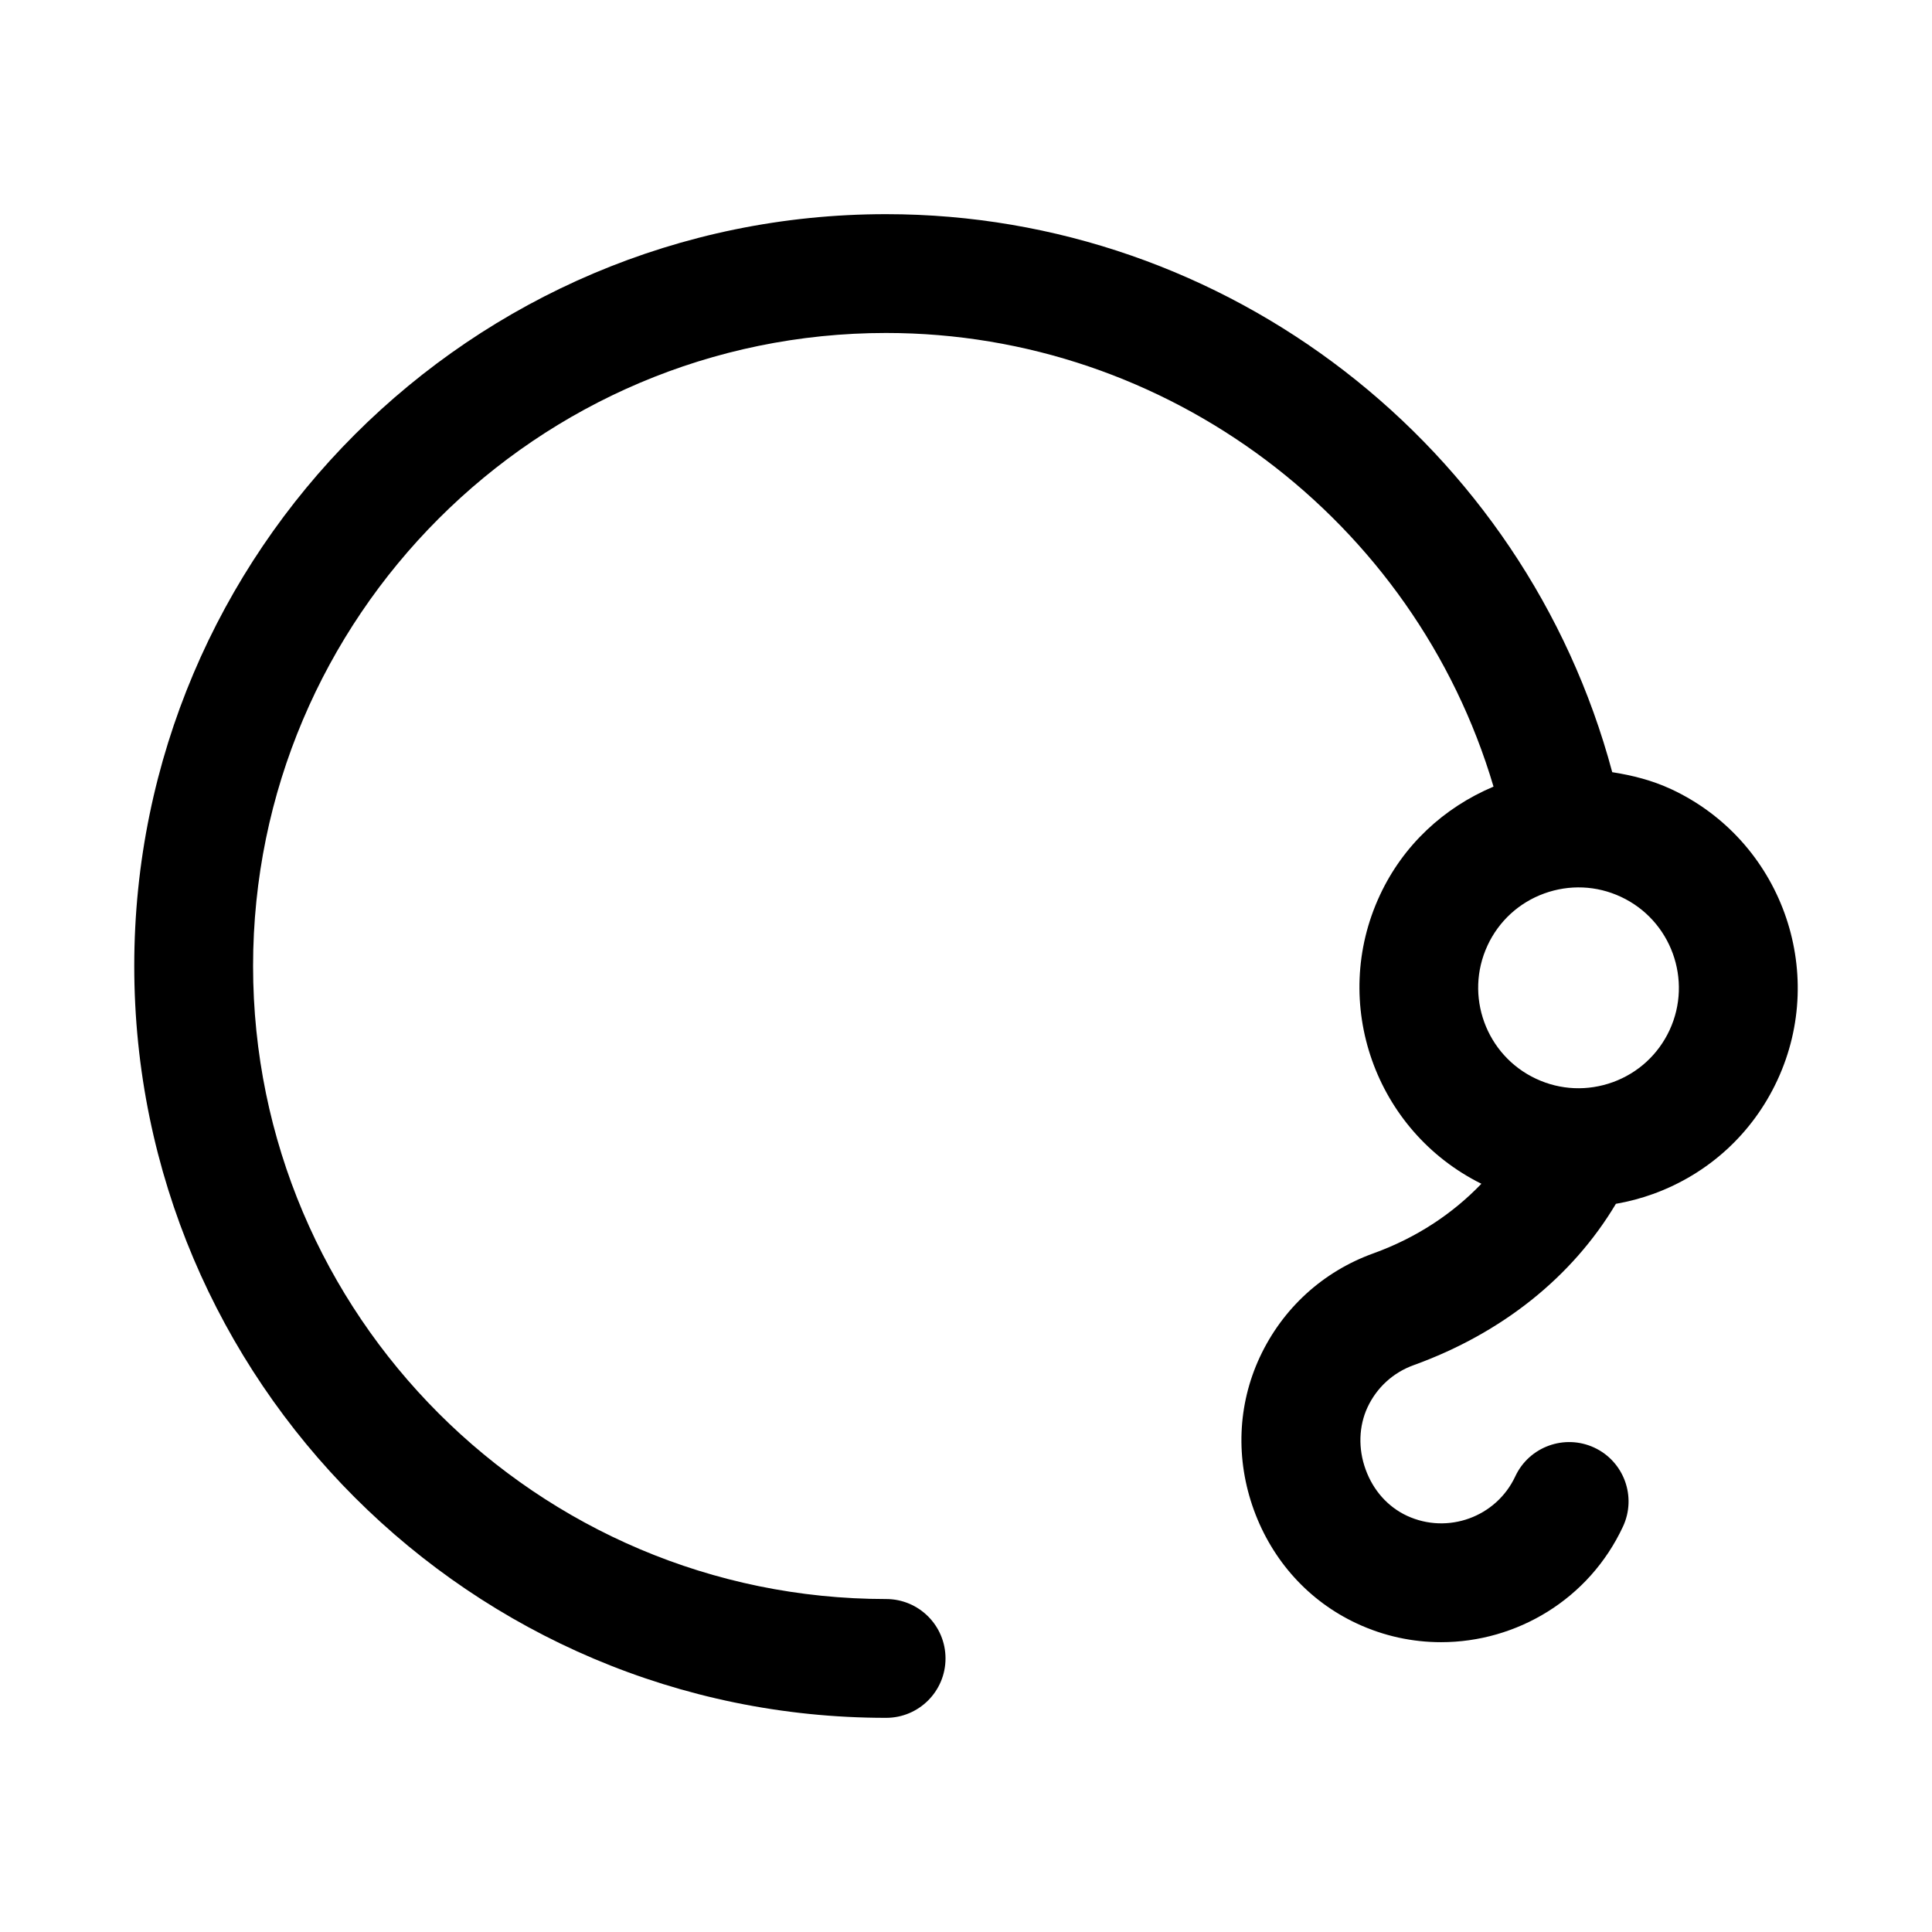 <?xml version="1.0" encoding="UTF-8"?>
<!-- Uploaded to: ICON Repo, www.svgrepo.com, Generator: ICON Repo Mixer Tools -->
<svg fill="#000000" width="800px" height="800px" version="1.1" viewBox="144 144 512 512" xmlns="http://www.w3.org/2000/svg">
 <path d="m586.88 353.14c-5.023-2.344-10.293-3.668-15.621-4.504-23.098-86.355-102.04-147.88-192.43-147.88-109.86-0.004-199.25 89.371-199.25 199.24s89.383 199.25 199.25 199.25c8.695 0 15.742-7.043 15.742-15.742 0-8.703-7.051-15.742-15.742-15.742-92.504-0.008-167.76-75.266-167.76-167.76s75.254-167.76 167.76-167.76c74.633 0 140.12 49.75 160.97 120.22-13.281 5.613-23.977 15.602-30.109 28.766-13.336 28.598-1.215 62.531 26.895 76.484-7.5 7.812-17.062 14.266-28.621 18.441-13.391 4.828-24.078 14.59-30.105 27.508-5.902 12.668-6.457 27.059-1.562 40.527 4.906 13.469 14.582 24.141 27.254 30.043 7.234 3.383 14.852 4.965 22.355 4.965 20.012 0 39.207-11.348 48.199-30.641 3.676-7.887 0.27-17.25-7.617-20.926-7.871-3.644-17.242-0.262-20.918 7.609-5.027 10.793-17.918 15.469-28.719 10.453-5.043-2.352-8.934-6.703-10.953-12.285-2-5.473-1.812-11.469 0.5-16.438 2.453-5.258 6.797-9.227 12.246-11.191 23.355-8.449 42-23.336 53.582-42.75 3.363-0.586 6.703-1.461 9.98-2.652 14.582-5.32 26.23-15.988 32.781-30.043 13.527-29.027 0.918-63.652-28.102-77.195zm-0.445 63.898c-3.004 6.426-8.332 11.316-15.008 13.746-6.68 2.414-13.906 2.121-20.34-0.891-13.293-6.195-19.066-22.062-12.867-35.348v-0.016c3.004-6.426 8.332-11.316 15.008-13.746 6.66-2.414 13.898-2.125 20.34 0.891 13.289 6.195 19.062 22.062 12.867 35.363z"/>
</svg>